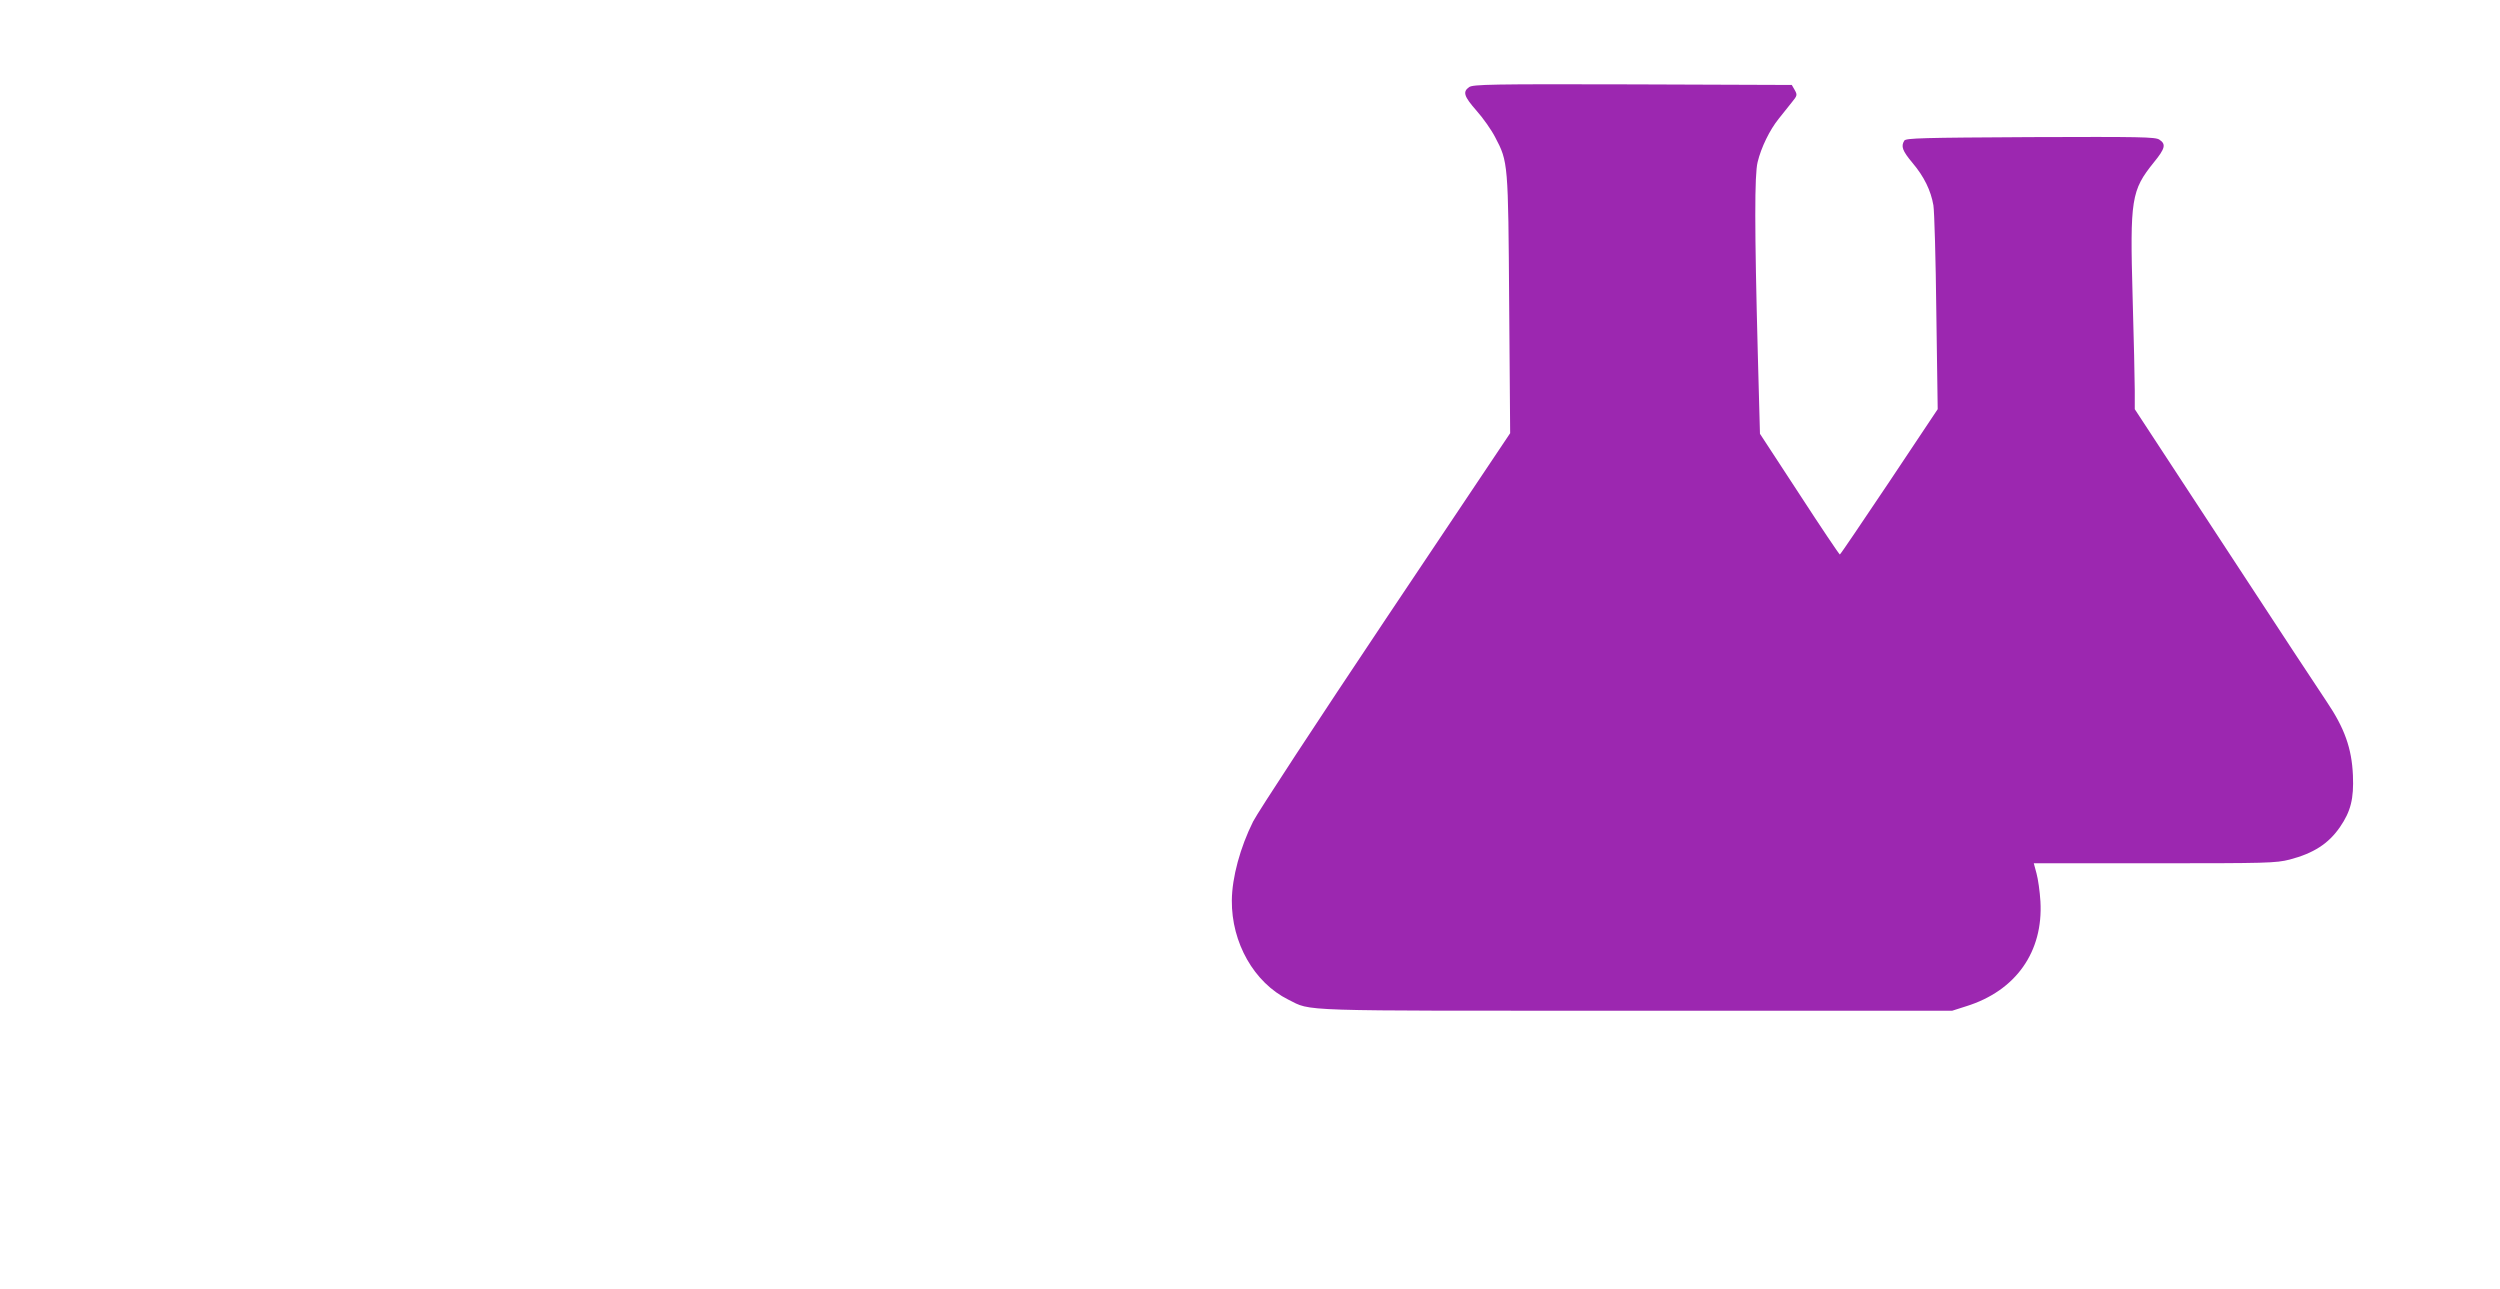<?xml version="1.0" standalone="no"?>
<!DOCTYPE svg PUBLIC "-//W3C//DTD SVG 20010904//EN"
 "http://www.w3.org/TR/2001/REC-SVG-20010904/DTD/svg10.dtd">
<svg version="1.0" xmlns="http://www.w3.org/2000/svg"
 width="1280pt" height="660pt" viewBox="0 0 1280 660"
 preserveAspectRatio="xMidYMid meet">
<g transform="translate(0,660) scale(0.1,-0.1)"
fill="#9c27b0" stroke="none">
<path d="M7522 6154 c-34 -24 -27 -47 38 -121 33 -37 76 -98 95 -135 67 -127
67 -130 72 -859 l5 -657 -636 -950 c-349 -522 -655 -989 -680 -1038 -66 -132
-108 -286 -109 -404 -2 -217 114 -421 289 -508 123 -61 13 -57 1779 -57 l1620
0 72 23 c254 79 395 279 380 537 -3 50 -12 114 -20 143 l-14 52 617 0 c578 0
622 1 693 19 122 32 199 81 258 167 55 80 71 145 66 264 -6 139 -43 242 -134
377 -21 30 -251 380 -510 776 l-473 722 0 95 c0 52 -5 268 -11 479 -14 503 -7
546 109 690 58 71 63 93 28 116 -20 14 -99 15 -660 13 -553 -3 -638 -5 -646
-18 -18 -29 -10 -52 42 -114 60 -71 94 -142 107 -217 5 -30 12 -277 15 -549
l7 -495 -248 -372 c-137 -204 -250 -372 -253 -372 -3 0 -96 138 -207 309
l-202 309 -11 408 c-17 648 -17 919 -1 983 18 75 62 165 108 222 21 26 51 64
67 84 28 34 29 38 15 63 l-15 26 -815 3 c-725 2 -817 0 -837 -14z"/>
</g>
</svg>
